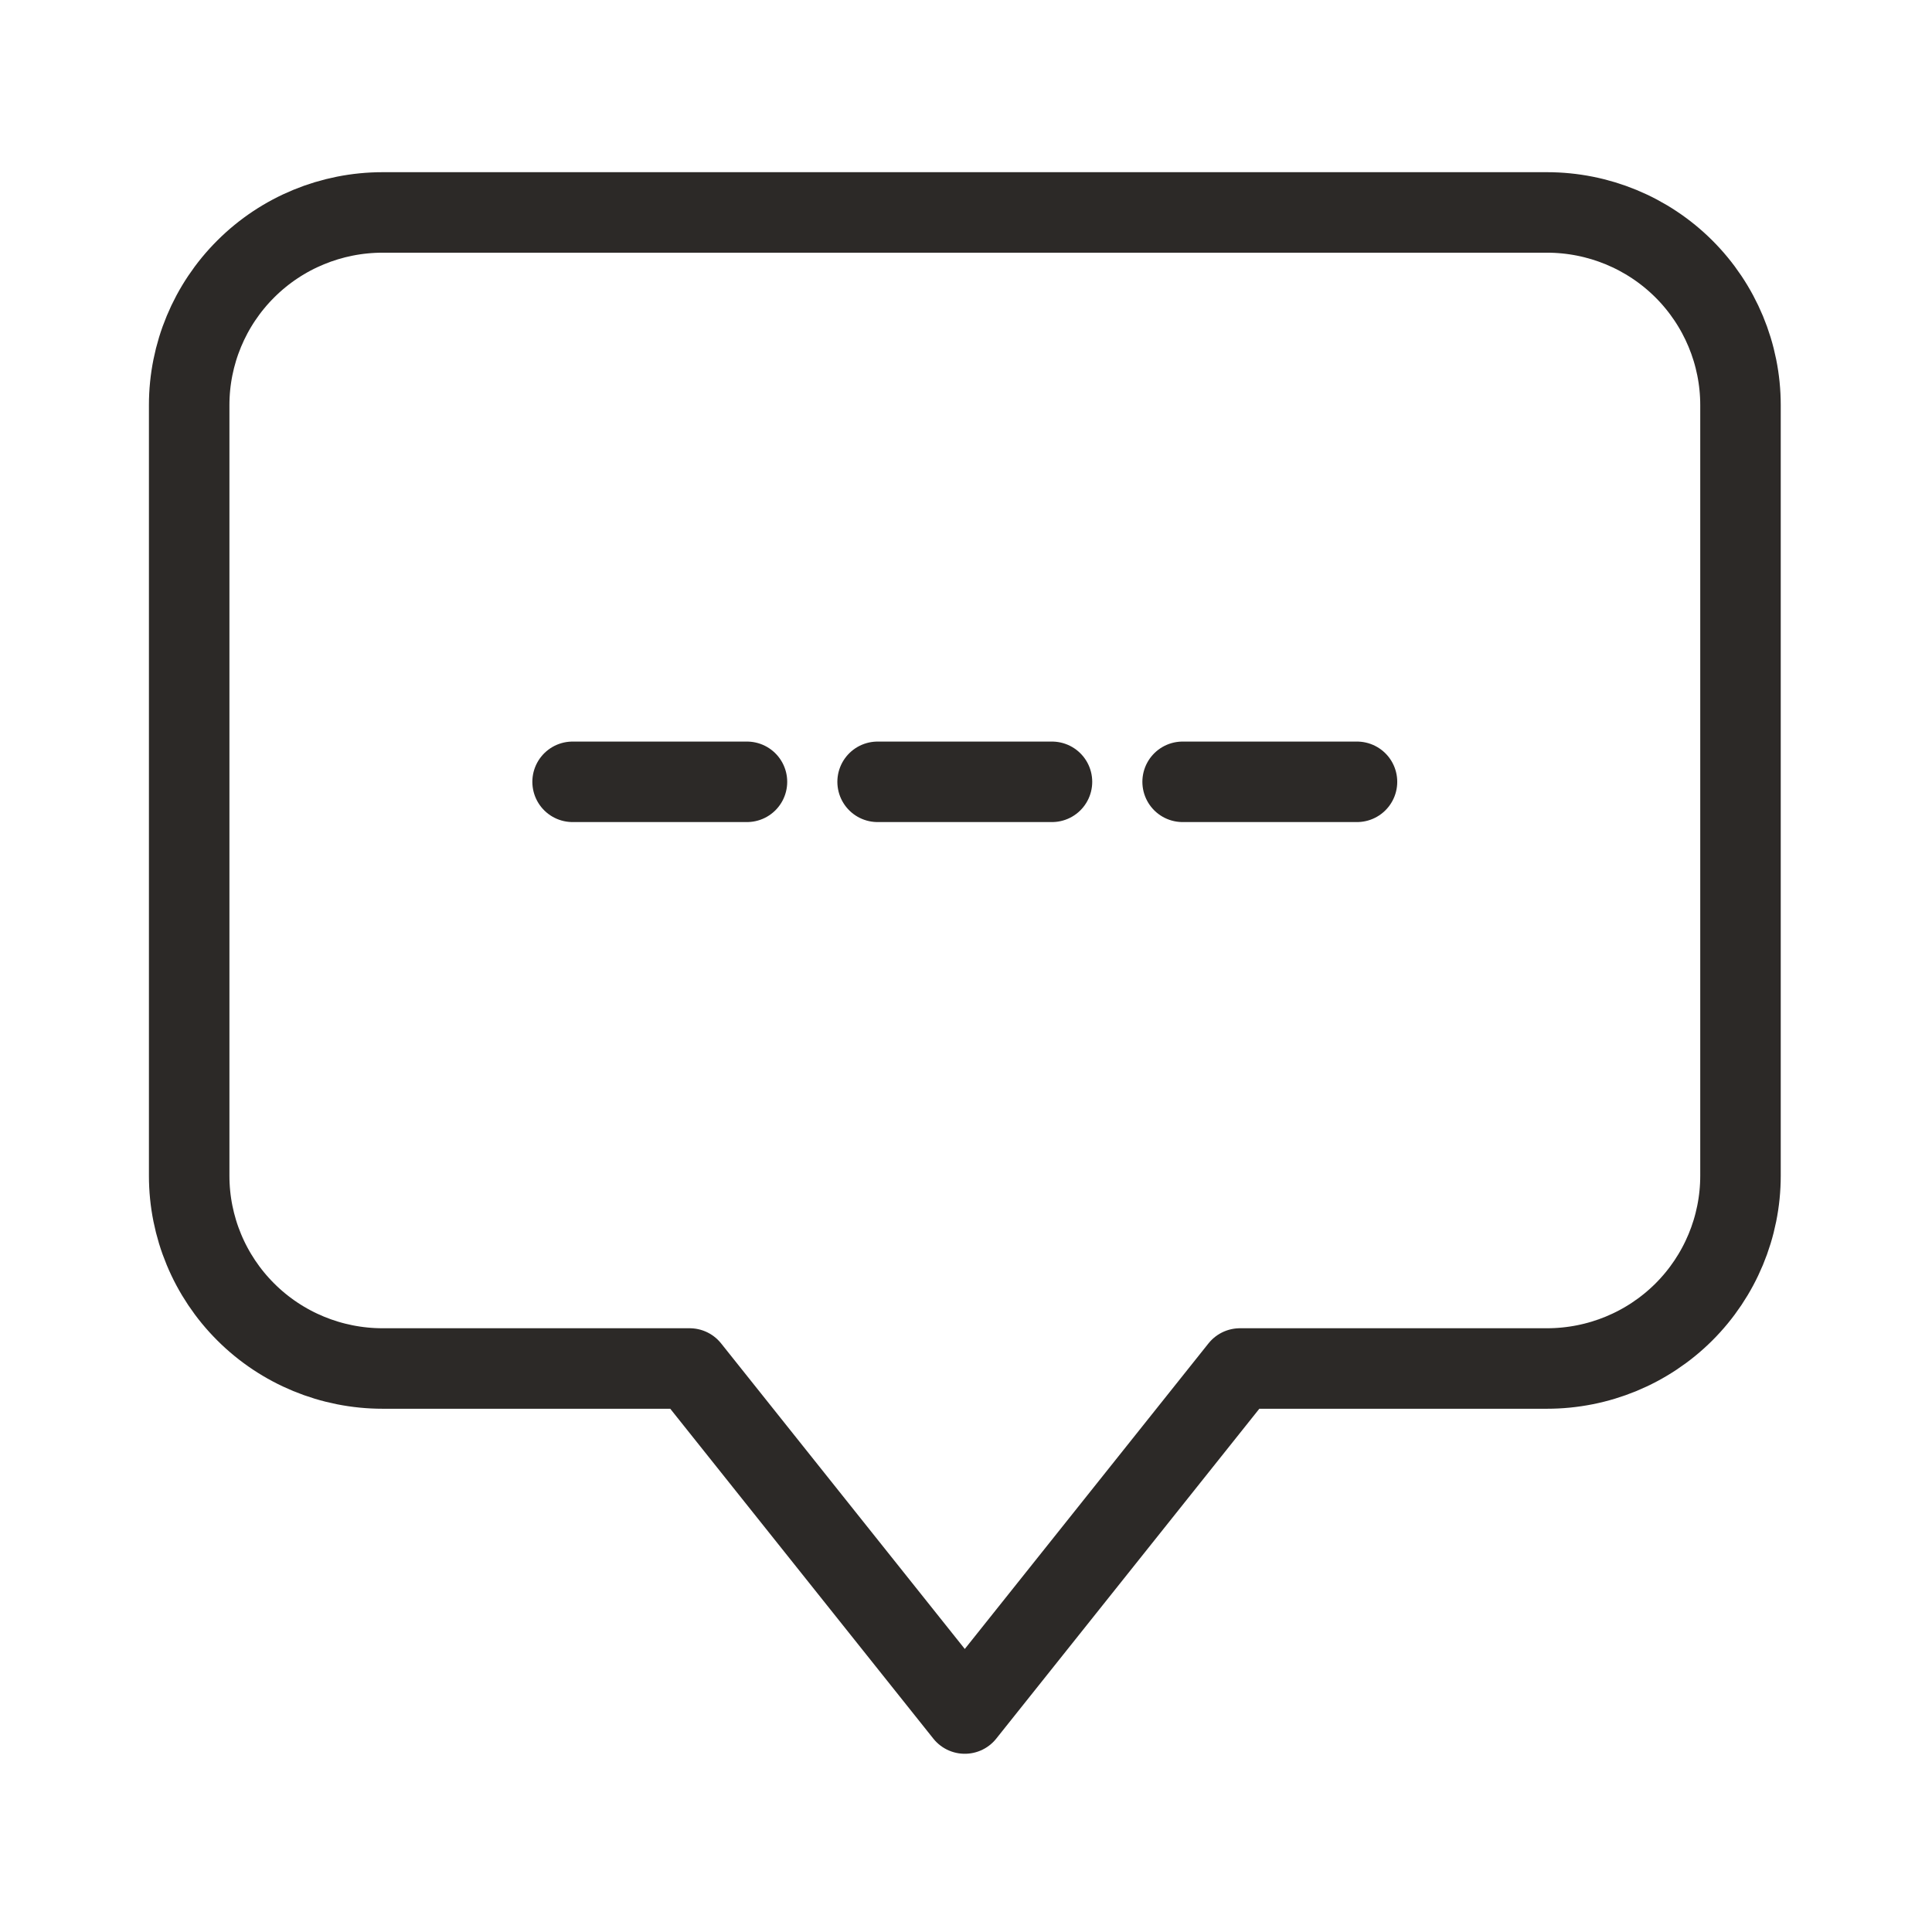 <svg width="24" height="24" viewBox="0 0 24 24" fill="none" xmlns="http://www.w3.org/2000/svg">
<path d="M7.113 9.712H9.279" stroke="#2C2927" stroke-miterlimit="1.5" stroke-linecap="round" stroke-linejoin="round"/>
<path d="M10.902 9.712H13.068" stroke="#2C2927" stroke-miterlimit="1.5" stroke-linecap="round" stroke-linejoin="round"/>
<path d="M14.691 9.712H16.857" stroke="#2C2927" stroke-miterlimit="1.5" stroke-linecap="round" stroke-linejoin="round"/>
<path fill-rule="evenodd" clip-rule="evenodd" d="M8.567 17L11.985 21.286L15.403 17H19.217C19.855 17 20.466 16.748 20.917 16.299C21.367 15.85 21.621 15.241 21.621 14.606C21.621 11.95 21.621 7.689 21.621 5.032C21.621 4.398 21.367 3.789 20.917 3.34C20.466 2.891 19.855 2.639 19.217 2.639C15.514 2.639 8.456 2.639 4.753 2.639C4.116 2.639 3.504 2.891 3.054 3.34C2.603 3.789 2.35 4.398 2.35 5.032C2.35 7.689 2.35 11.95 2.35 14.606C2.35 15.241 2.603 15.85 3.054 16.299C3.504 16.748 4.116 17 4.753 17H8.567Z" stroke="#2C2927" stroke-miterlimit="1.5" stroke-linecap="round" stroke-linejoin="round"/>
</svg>
